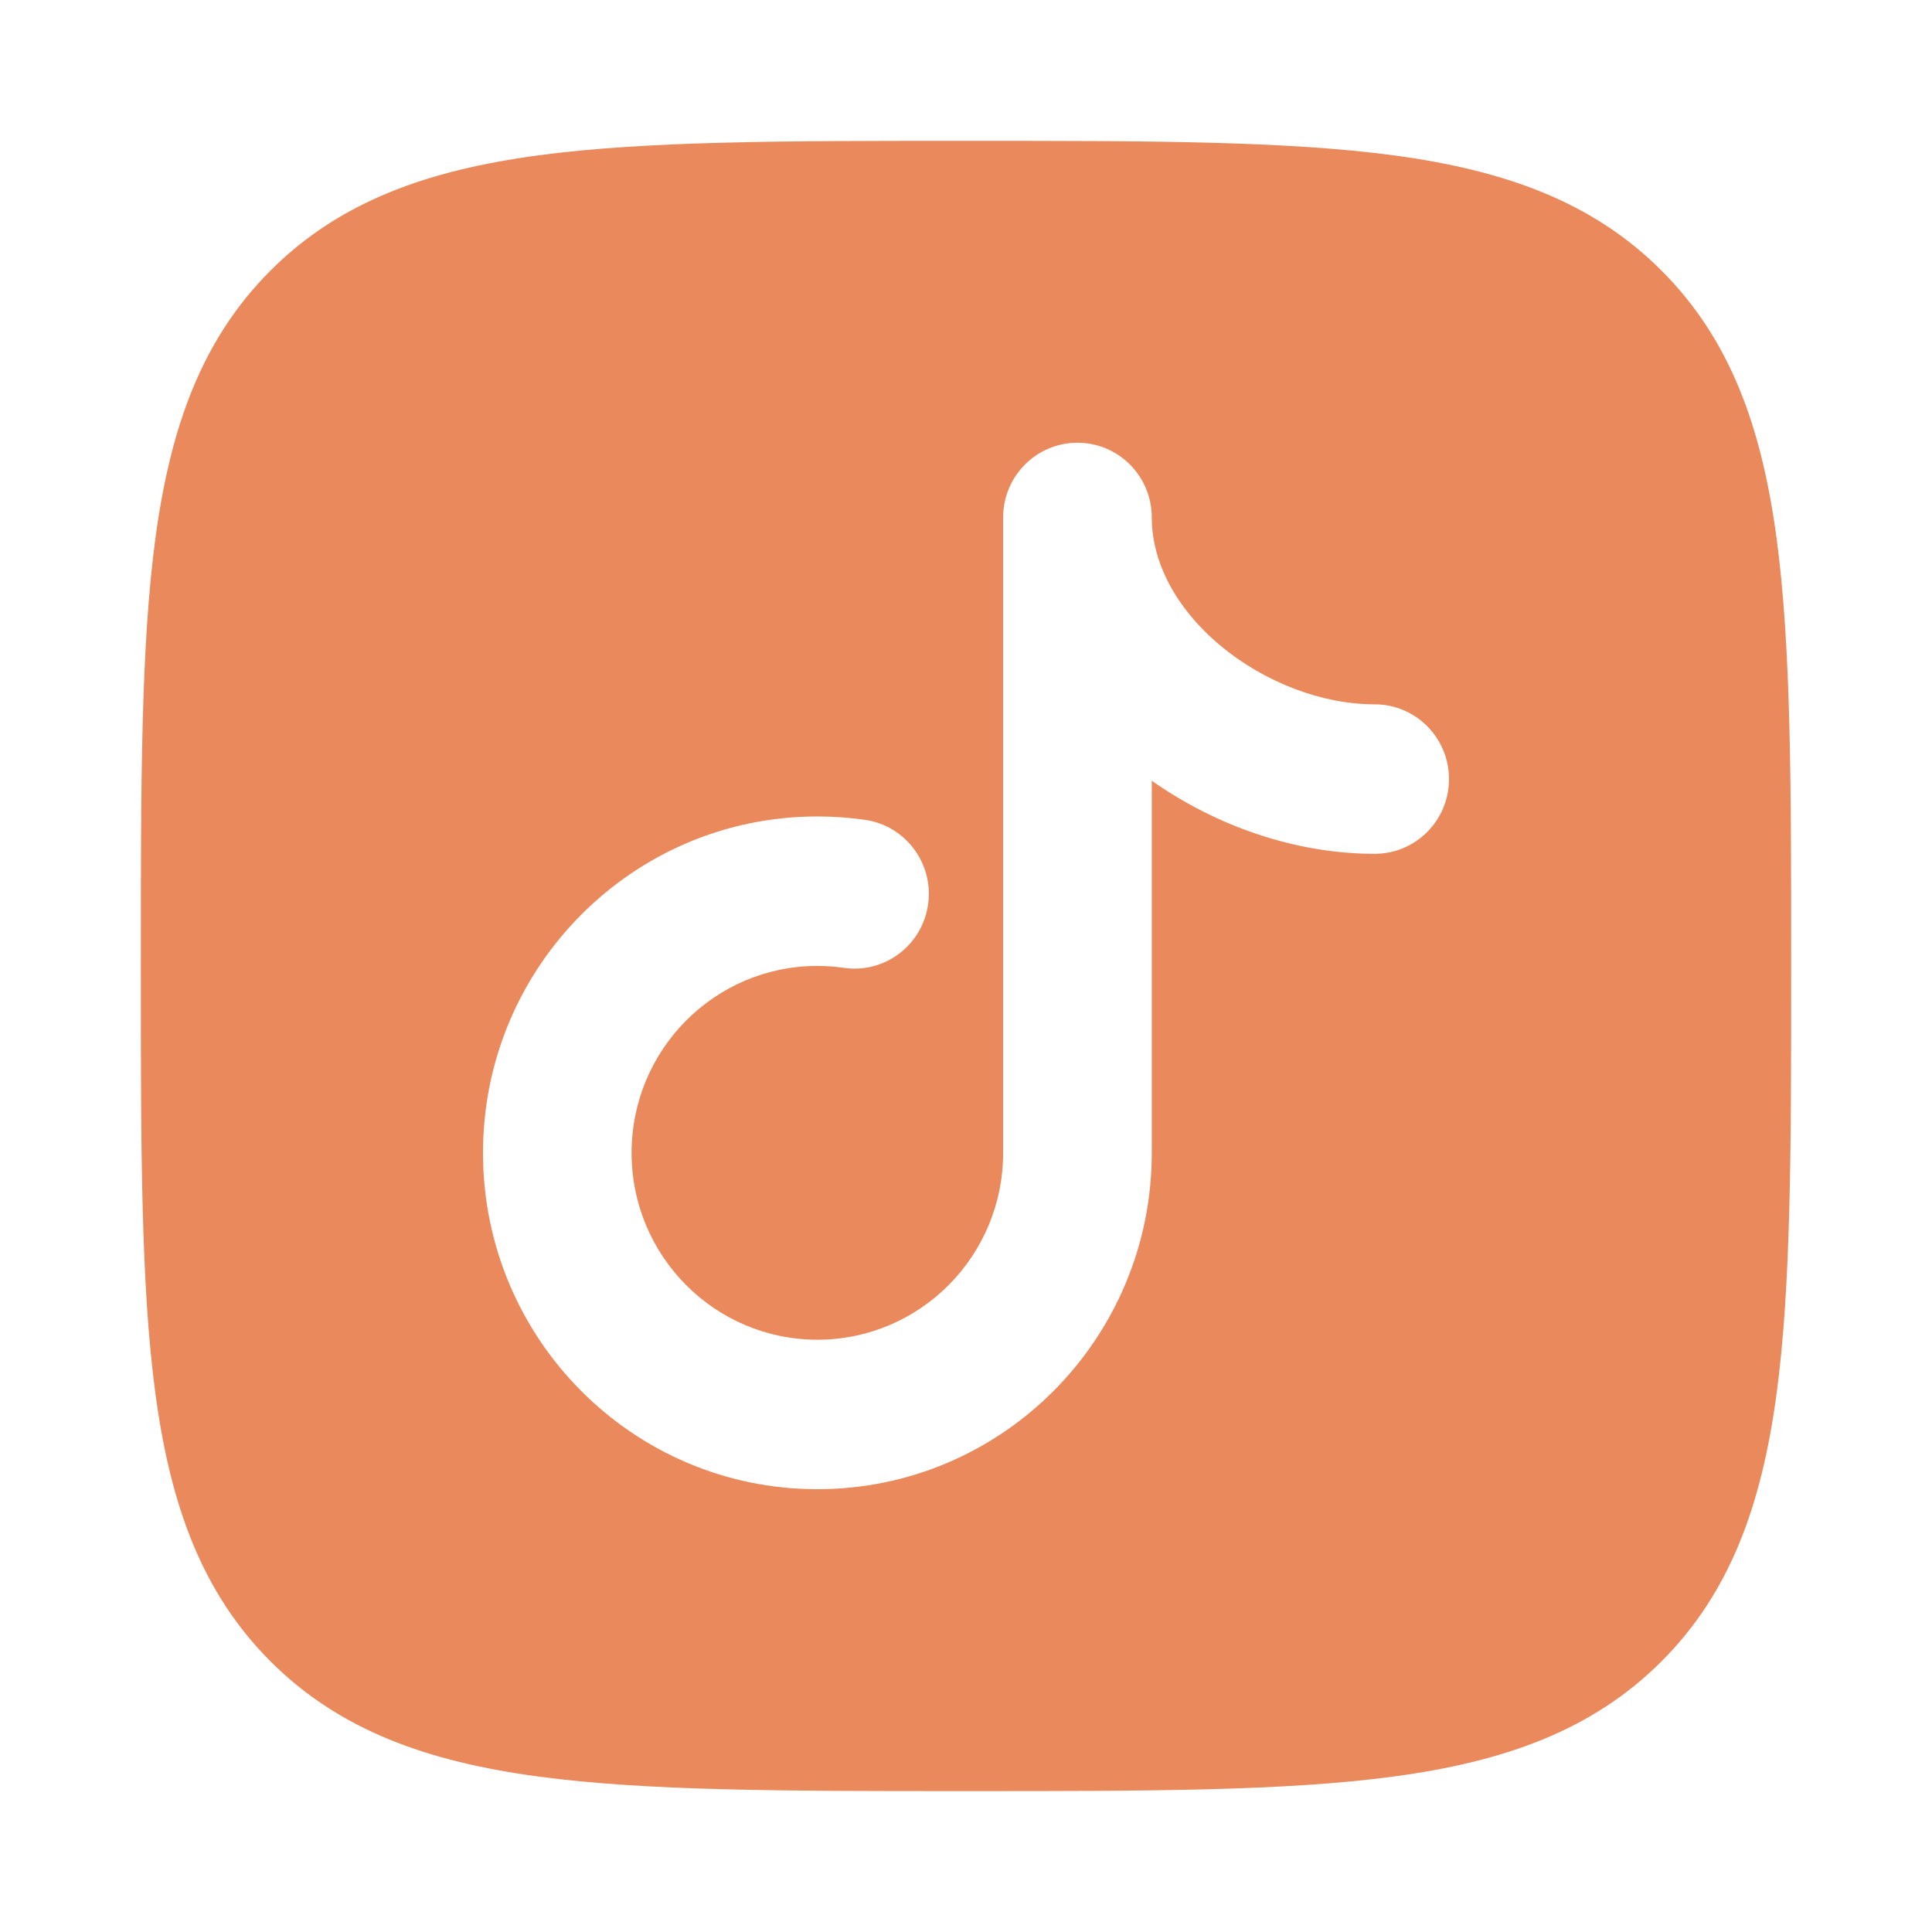 <svg width="32" height="32" viewBox="0 0 32 32" fill="none" xmlns="http://www.w3.org/2000/svg">
<path fill-rule="evenodd" clip-rule="evenodd" d="M15.924 2.333H16.076C18.997 2.333 21.291 2.333 23.083 2.573C24.918 2.82 26.375 3.336 27.519 4.481C28.663 5.625 29.179 7.081 29.426 8.917C29.667 10.708 29.667 13.002 29.667 15.923V16.076C29.667 18.997 29.667 21.291 29.426 23.082C29.179 24.918 28.663 26.374 27.519 27.518C26.375 28.662 24.918 29.178 23.083 29.425C21.291 29.666 18.997 29.666 16.076 29.666H15.924C13.003 29.666 10.709 29.666 8.917 29.425C7.082 29.178 5.625 28.662 4.481 27.518C3.337 26.374 2.821 24.918 2.574 23.082C2.333 21.291 2.333 18.997 2.333 16.076V15.923C2.333 13.002 2.333 10.708 2.574 8.917C2.821 7.081 3.337 5.625 4.481 4.481C5.625 3.336 7.082 2.82 8.917 2.573C10.709 2.333 13.003 2.333 15.924 2.333ZM19.077 8.571C19.077 7.887 18.526 7.333 17.846 7.333C17.166 7.333 16.615 7.887 16.615 8.571V19.095C16.615 20.804 15.238 22.19 13.538 22.19C11.839 22.19 10.461 20.804 10.461 19.095C10.461 17.385 11.839 15.999 13.538 15.999C13.689 15.999 13.836 16.01 13.98 16.031C14.652 16.128 15.276 15.657 15.372 14.98C15.468 14.304 15.001 13.676 14.328 13.579C14.07 13.542 13.806 13.523 13.538 13.523C10.48 13.523 8 16.018 8 19.095C8 22.172 10.48 24.666 13.538 24.666C16.597 24.666 19.077 22.172 19.077 19.095L19.077 12.931C20.143 13.682 21.456 14.142 22.769 14.142C23.449 14.142 24 13.588 24 12.904C24 12.22 23.449 11.666 22.769 11.666C21.895 11.666 20.938 11.301 20.204 10.685C19.472 10.069 19.077 9.308 19.077 8.571Z" fill="#EA895C"/>
</svg>
